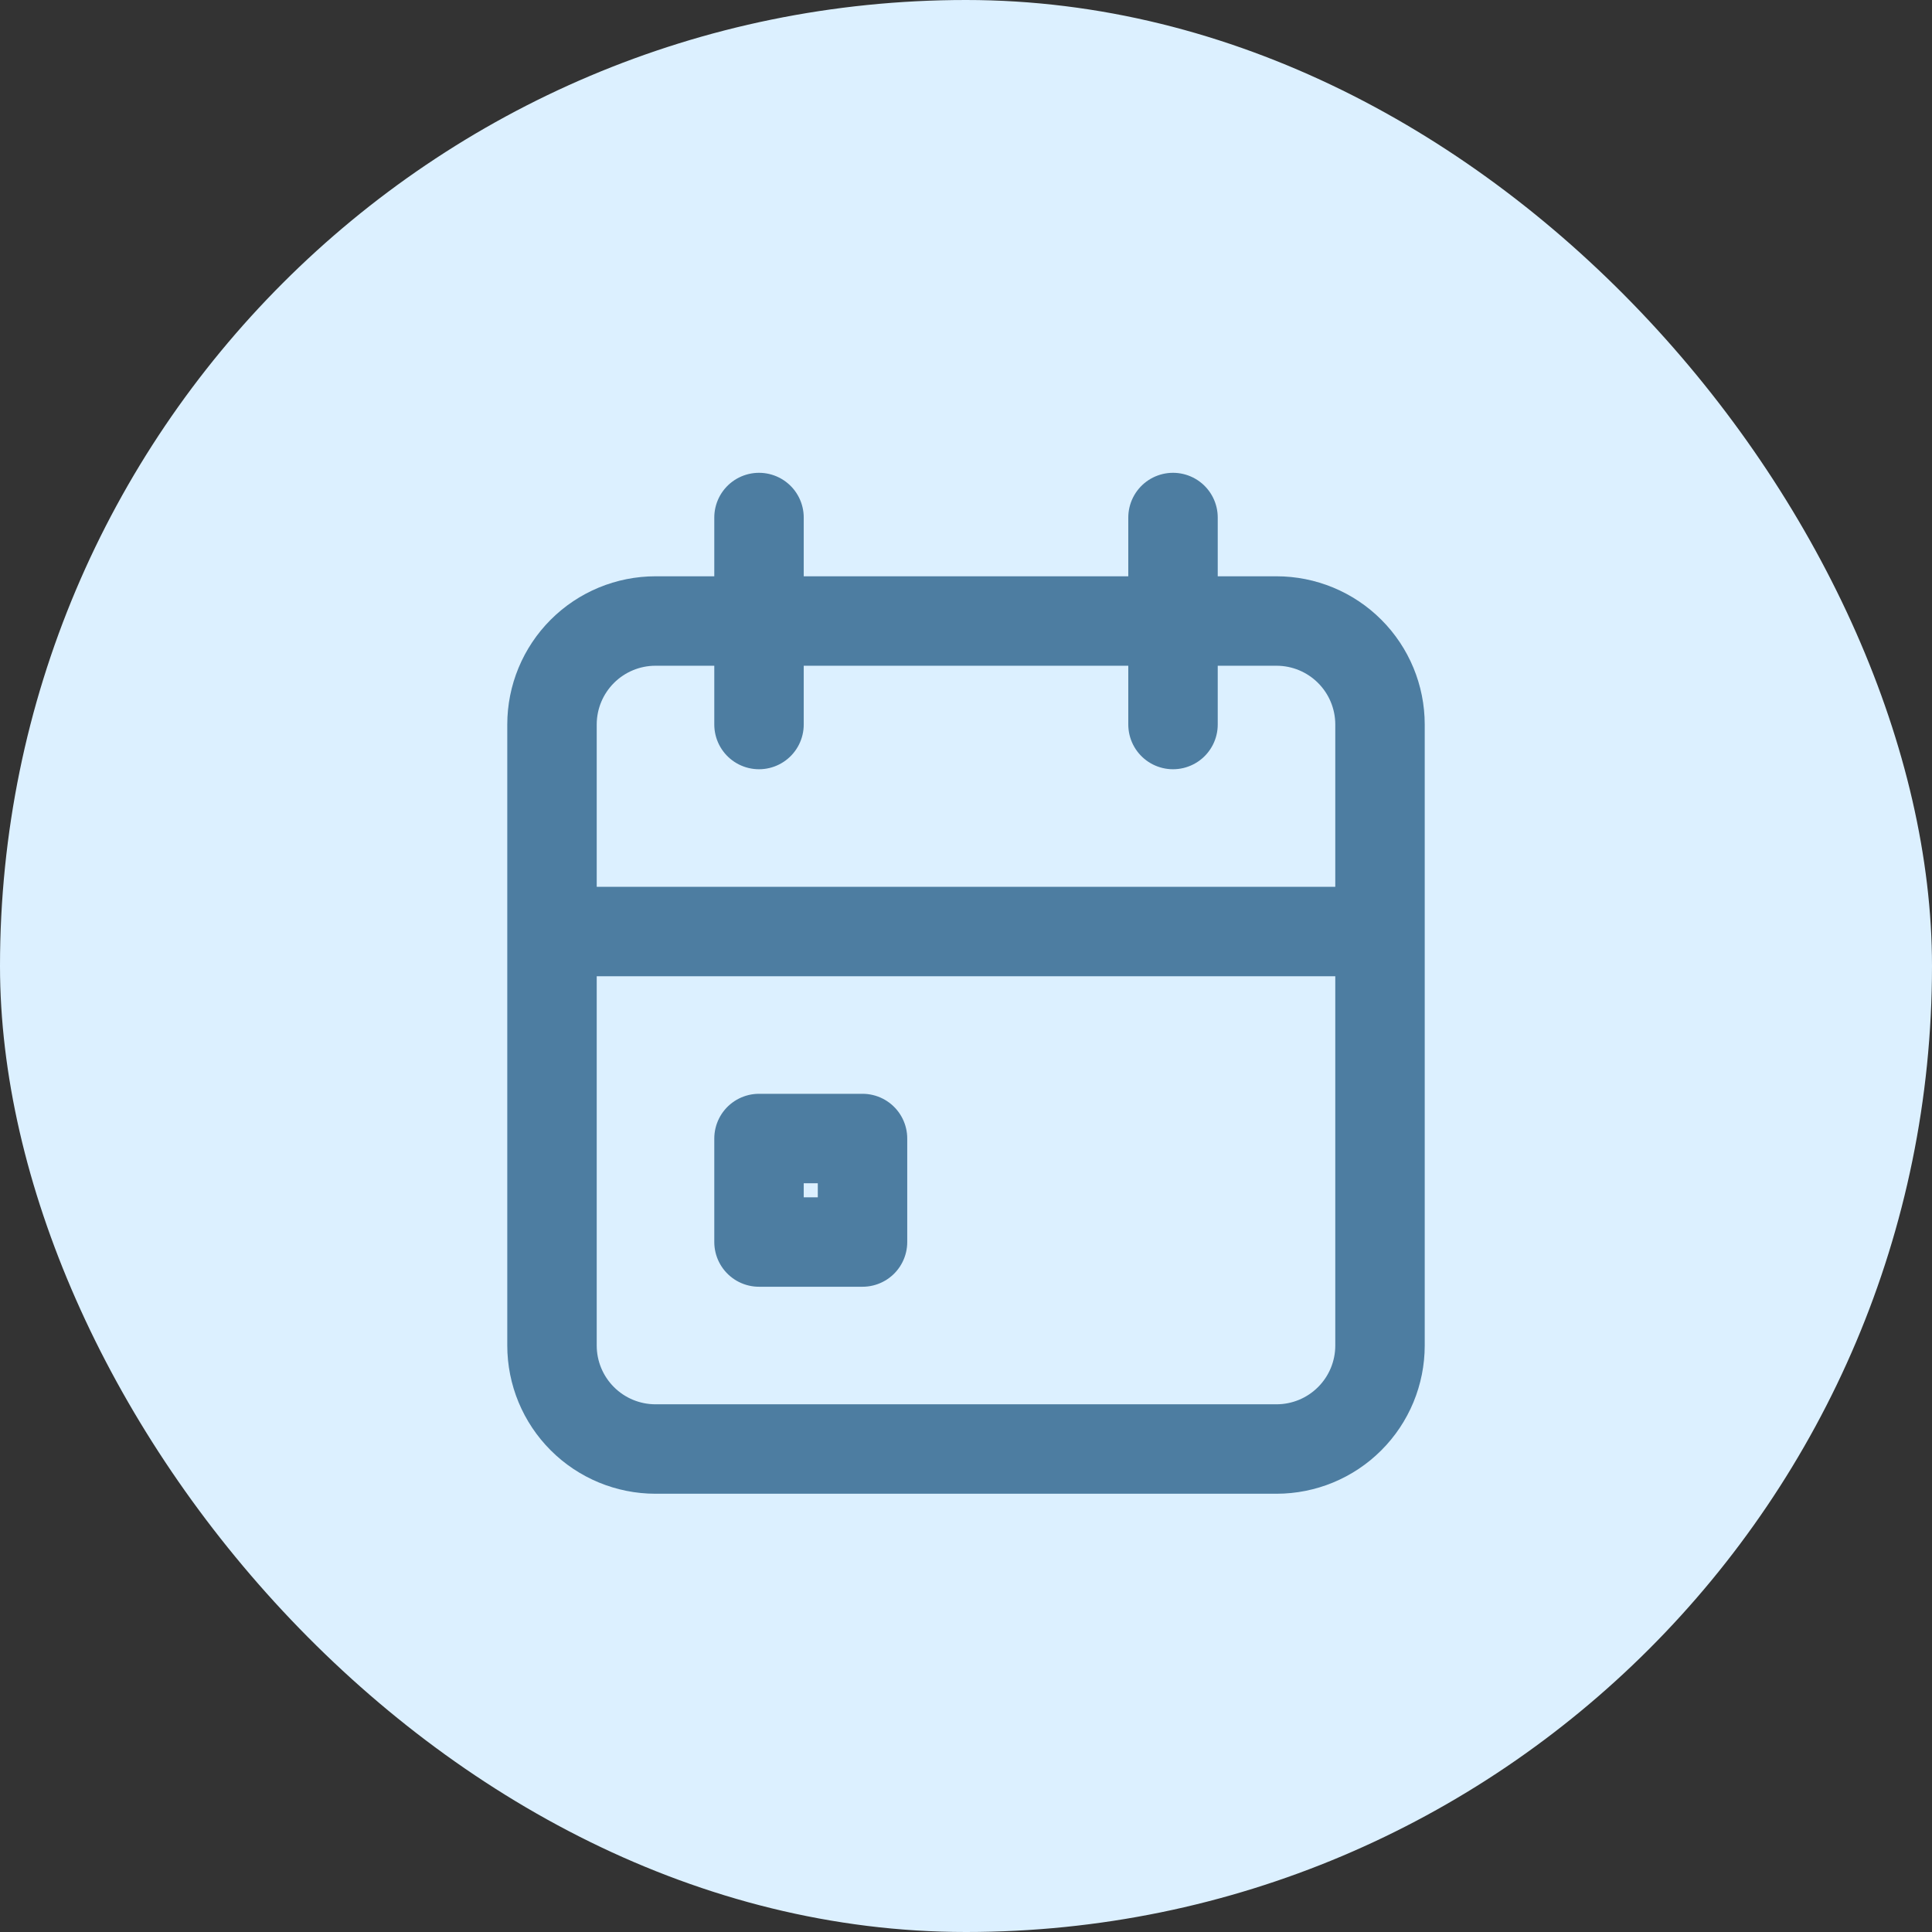 <svg width="108" height="108" viewBox="0 0 108 108" fill="none" xmlns="http://www.w3.org/2000/svg">
<rect x="0" y="0" width="108" height="108" fill="#333333" stroke="none"/>
<rect width="108" height="108" rx="54" fill="#DCF0FF"/>
<path d="M65.572 28.93V40.501M42.429 28.93V40.501M30.857 52.072H77.143M30.857 40.501C30.857 38.967 31.467 37.495 32.552 36.41C33.637 35.325 35.109 34.715 36.643 34.715H71.357C72.892 34.715 74.364 35.325 75.448 36.41C76.534 37.495 77.143 38.967 77.143 40.501V75.215C77.143 76.75 76.534 78.222 75.448 79.306C74.364 80.392 72.892 81.001 71.357 81.001H36.643C35.109 81.001 33.637 80.392 32.552 79.306C31.467 78.222 30.857 76.75 30.857 75.215V40.501ZM42.429 63.644H48.215V69.43H42.429V63.644Z" stroke="#4D7DA1" stroke-width="5" stroke-linecap="round" stroke-linejoin="round"/>
</svg>

